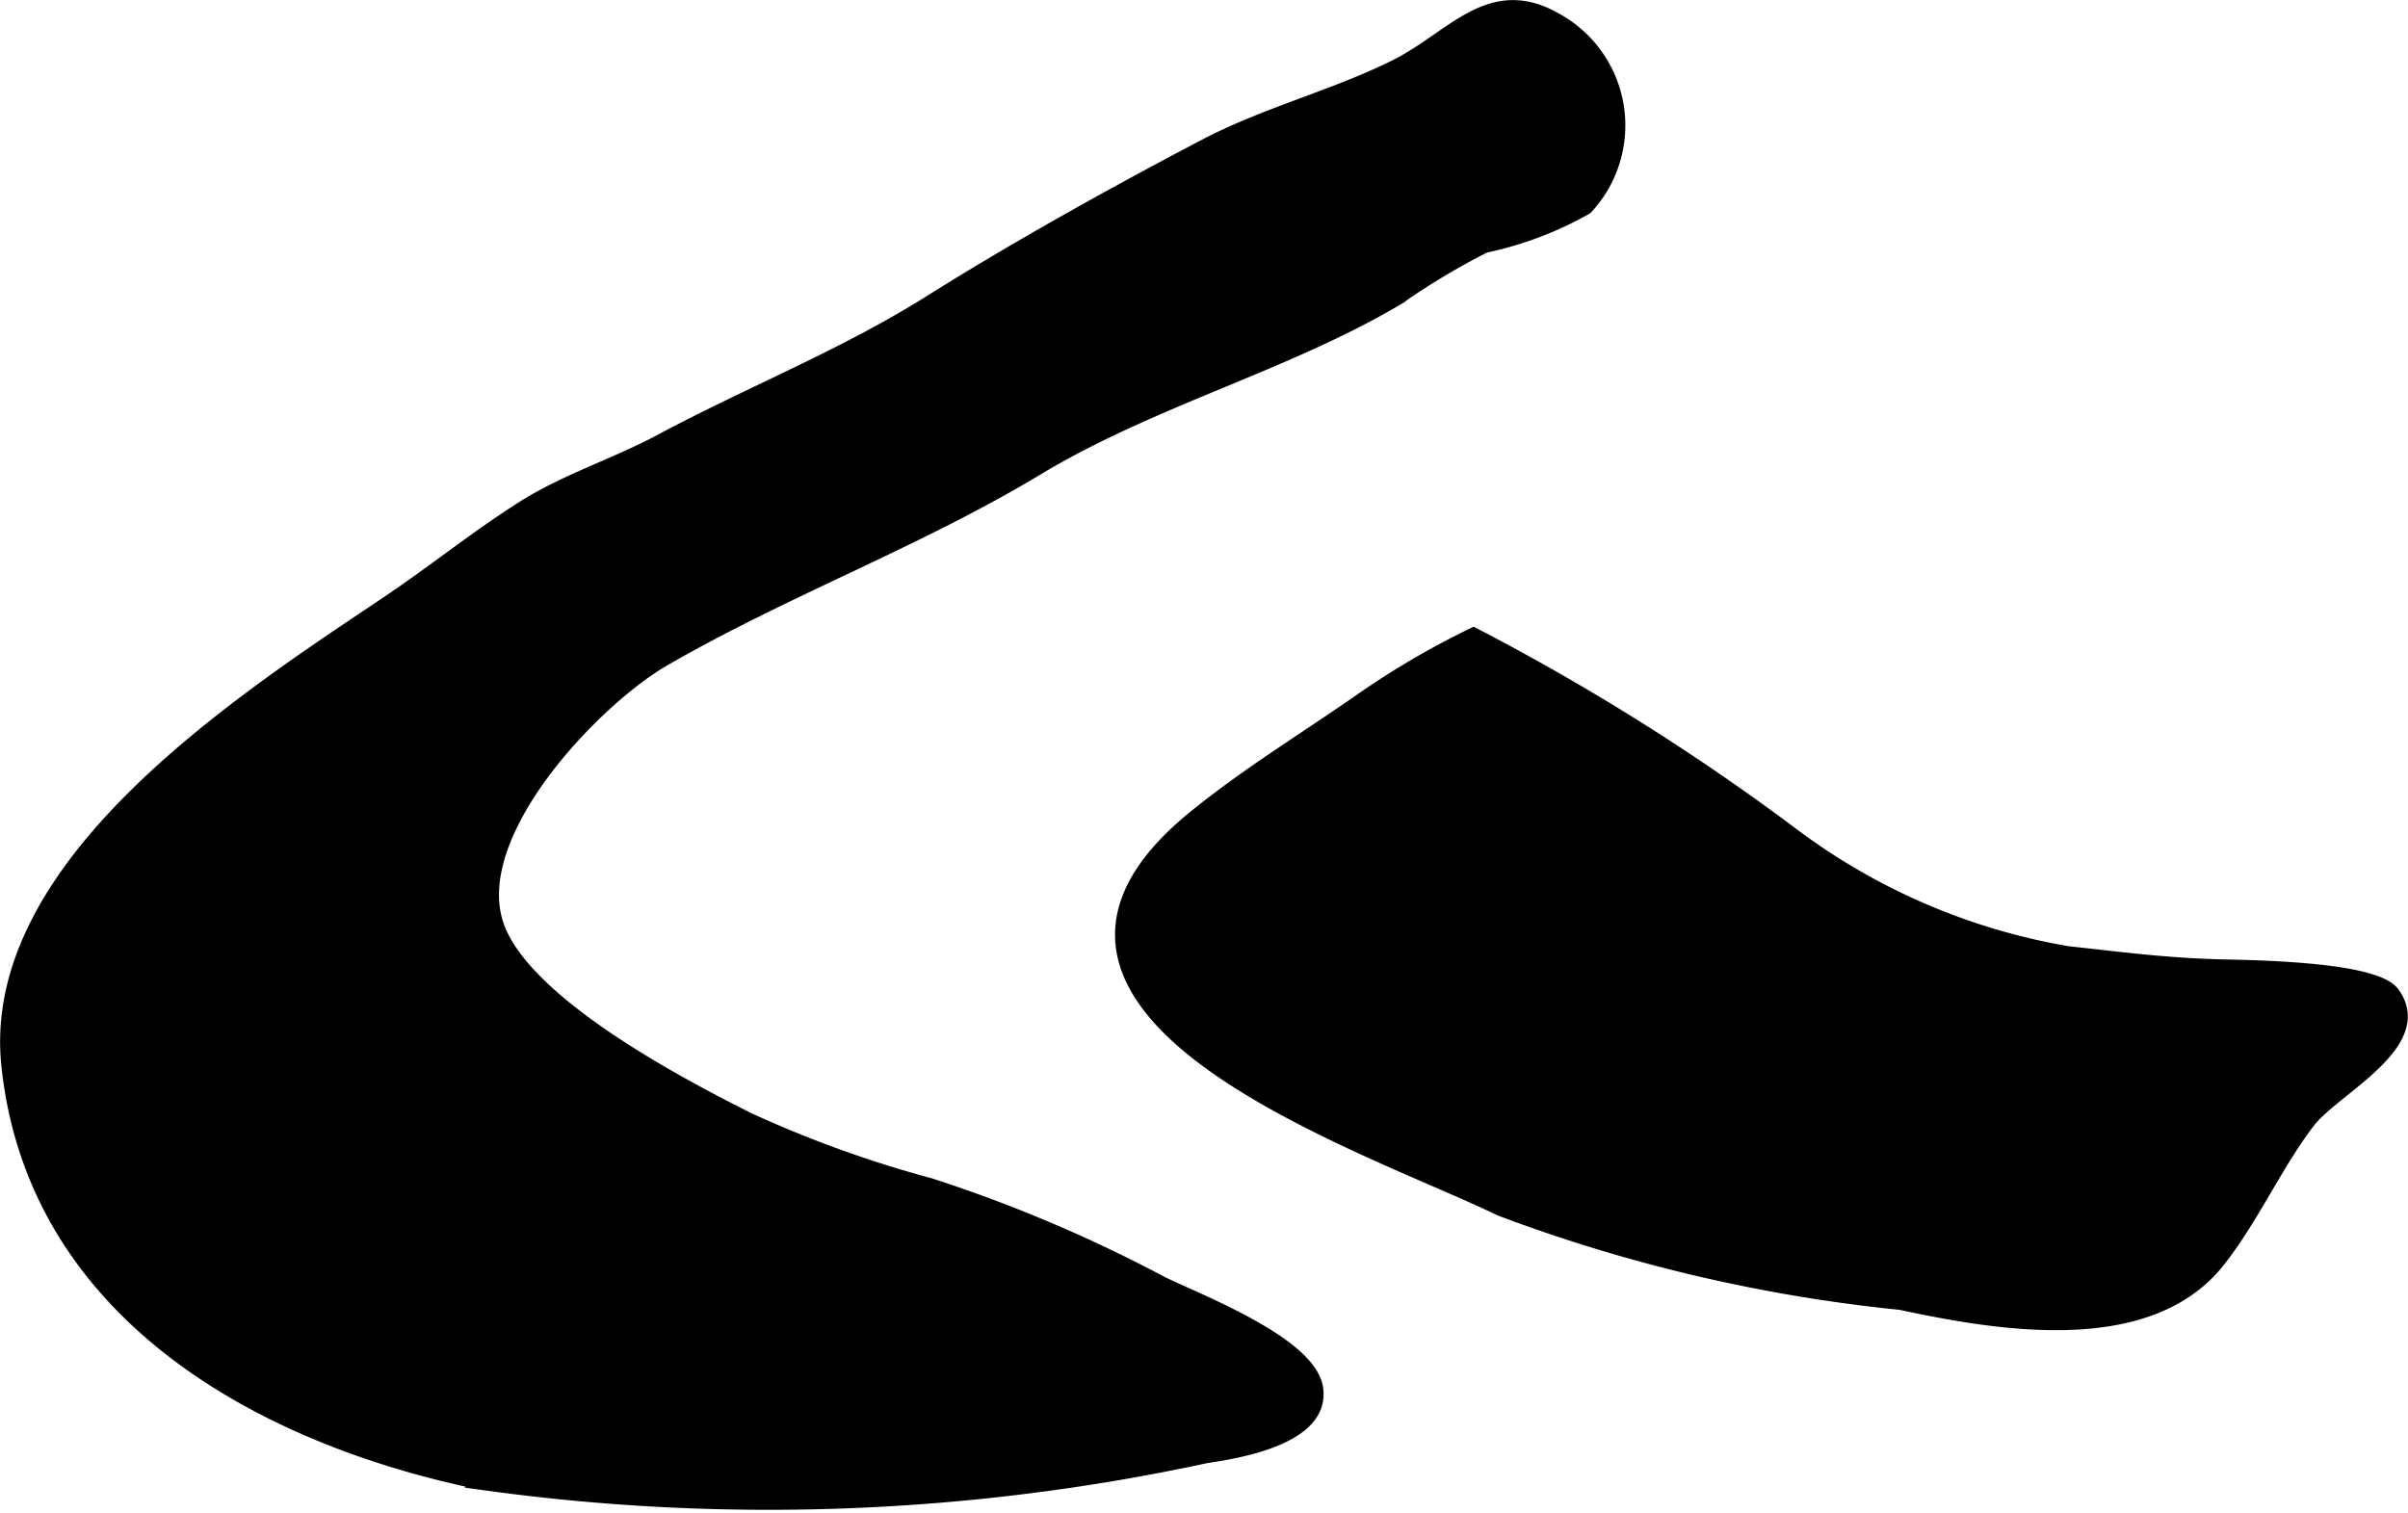 <?xml version="1.0" encoding="UTF-8"?>
<svg xmlns="http://www.w3.org/2000/svg"
     version="1.1"
     width="7.634mm"
     height="4.797mm"
     viewBox="0 0 21.64 13.597">
   <defs>
      <style type="text/css"><![CDATA[
      .a {
        stroke: #000;
        stroke-miterlimit: 10;
        stroke-width: 0.15px;
      }
    ]]></style>
   </defs>
   <path class="a"
         d="M14.245,1.856a1.071,1.071,0,0,0-.275-1.671c-.579-.33-.907.166-1.42.422-.555.277-1.165.427-1.714.715-.815.427-1.706.923-2.469,1.403-.778.489-1.615.817-2.43,1.253-.403.215-.841.351-1.226.594-.418.264-.812.584-1.247.875-1.328.889-3.563,2.348-3.377,4.125.235,2.244,2.3,3.349,4.247,3.744a18.646,18.646,0,0,0,6.506-.241c.301-.044,1.046-.172.975-.6-.066-.399-1.093-.787-1.387-.934a12.821,12.821,0,0,0-2.072-.878,10.374,10.374,0,0,1-1.643-.594c-.612-.308-2.006-1.037-2.256-1.74-.299-.839.882-2.056,1.5-2.413,1.086-.628,2.285-1.071,3.353-1.715,1.04-.626,2.241-.937,3.247-1.535a6.421,6.421,0,0,1,.781-.468A3.143,3.143,0,0,0,14.245,1.856Z"/>
   <path class="a"
         d="M12.213,6.322a7.346,7.346,0,0,1,1.029-.606,20.581,20.581,0,0,1,2.818,1.765,5.74,5.74,0,0,0,2.518,1.097c.487.053.881.106,1.381.119.301.007,1.379.021,1.536.241.312.435-.536.838-.761,1.134-.296.388-.498.853-.803,1.244-.621.797-1.958.573-2.848.382a14.225,14.225,0,0,1-3.596-.844c-1.172-.572-4.872-1.769-2.744-3.499C11.205,6.979,11.719,6.664,12.213,6.322Z"/>
</svg>
